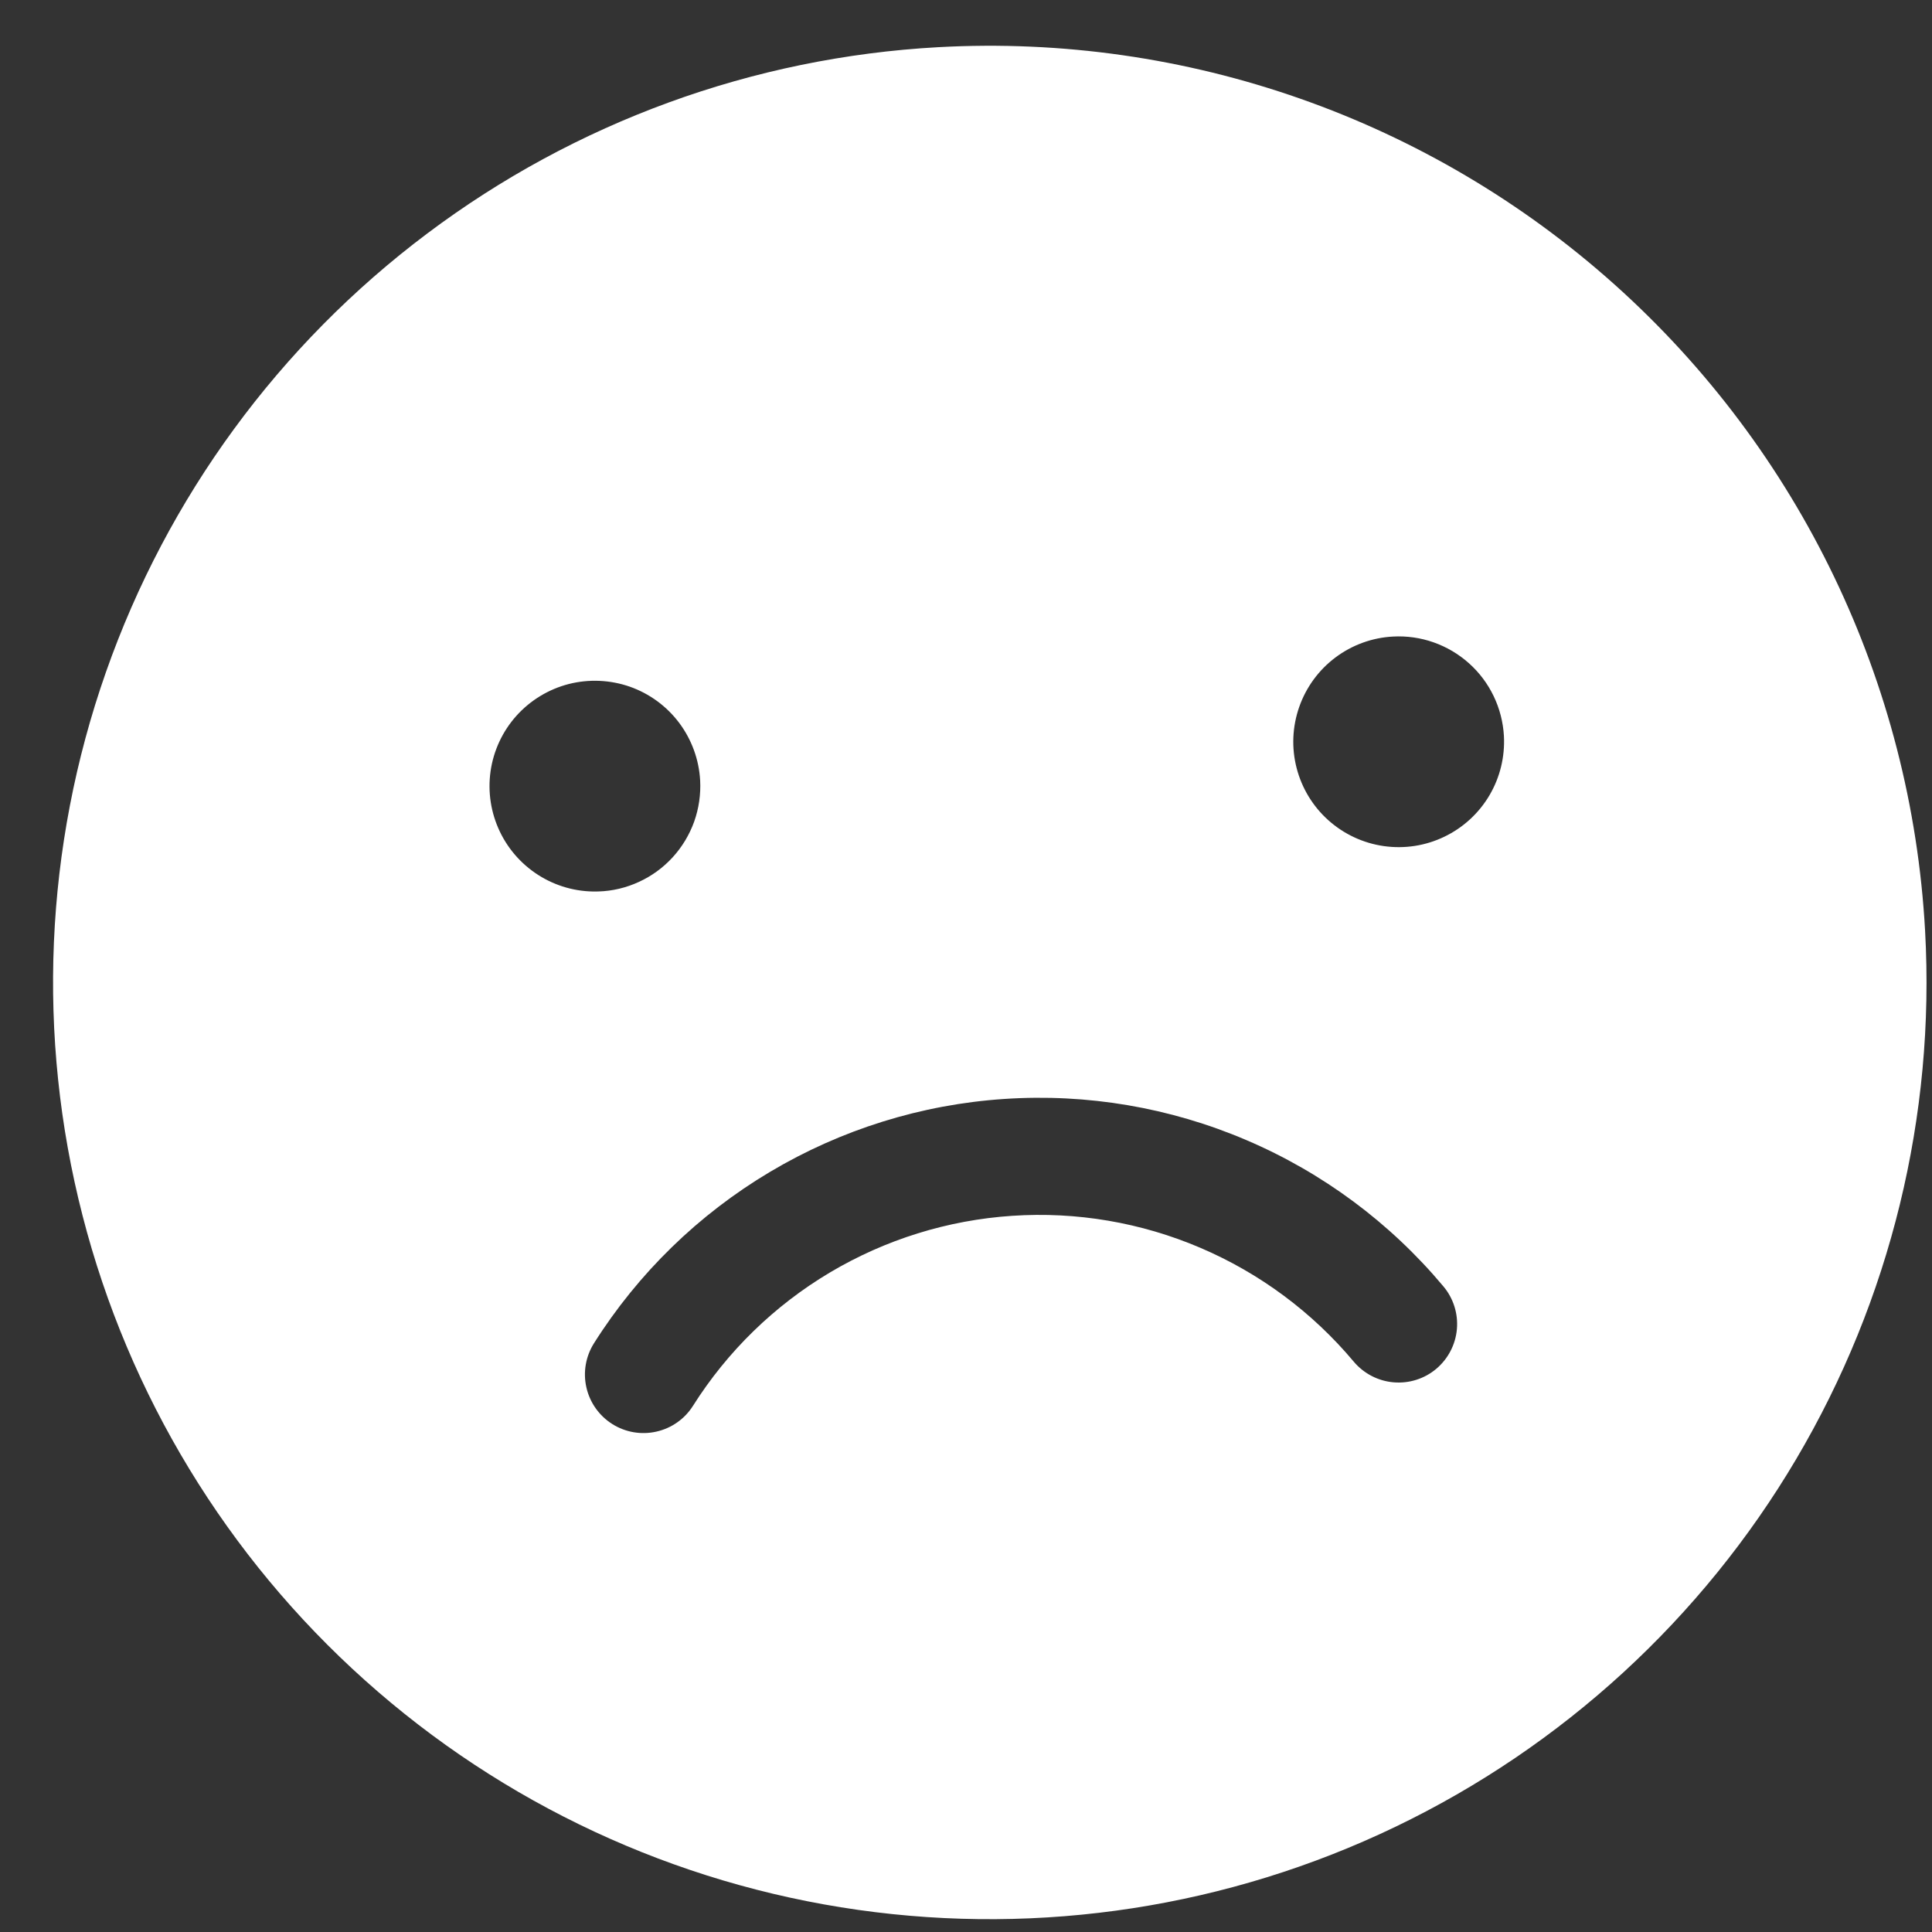 <?xml version="1.0" encoding="UTF-8"?> <svg xmlns="http://www.w3.org/2000/svg" width="33" height="33" viewBox="0 0 33 33" fill="none"><rect x="0" y="0" width="33" height="33" fill="#333333" stroke="none"/> <path d="M16.024 0.806C12.865 0.98 9.828 2.087 7.298 3.988C4.767 5.888 2.857 8.496 1.809 11.482C0.761 14.468 0.622 17.698 1.41 20.763C2.197 23.828 3.876 26.59 6.234 28.701C8.591 30.812 11.522 32.177 14.655 32.622C17.788 33.067 20.983 32.574 23.835 31.203C26.687 29.833 29.069 27.648 30.68 24.923C32.29 22.199 33.057 19.059 32.882 15.899C32.648 11.662 30.741 7.692 27.579 4.861C24.418 2.03 20.262 0.572 16.024 0.806ZM25.688 12.571C25.707 12.926 25.621 13.28 25.44 13.586C25.259 13.892 24.991 14.138 24.67 14.292C24.349 14.447 23.99 14.502 23.637 14.452C23.285 14.402 22.955 14.248 22.69 14.011C22.425 13.774 22.236 13.463 22.147 13.118C22.058 12.773 22.074 12.41 22.192 12.074C22.31 11.738 22.525 11.444 22.809 11.231C23.094 11.017 23.436 10.892 23.791 10.873C24.268 10.846 24.735 11.011 25.091 11.329C25.447 11.647 25.661 12.094 25.688 12.571ZM10.261 15.225C9.905 15.245 9.552 15.159 9.245 14.977C8.939 14.796 8.693 14.528 8.539 14.207C8.385 13.886 8.329 13.527 8.379 13.175C8.429 12.822 8.583 12.492 8.82 12.227C9.058 11.962 9.369 11.773 9.713 11.684C10.058 11.596 10.422 11.612 10.758 11.729C11.093 11.847 11.387 12.062 11.601 12.347C11.814 12.632 11.939 12.973 11.959 13.329C11.972 13.568 11.937 13.808 11.857 14.034C11.776 14.259 11.651 14.467 11.489 14.644C11.327 14.821 11.132 14.963 10.914 15.063C10.696 15.164 10.46 15.22 10.221 15.227L10.261 15.225ZM24.654 21.972C24.825 22.175 24.908 22.438 24.885 22.702C24.862 22.966 24.735 23.21 24.532 23.381C24.329 23.552 24.066 23.634 23.802 23.611C23.538 23.588 23.294 23.461 23.123 23.258C22.415 22.413 21.518 21.747 20.504 21.314C19.491 20.881 18.389 20.693 17.289 20.767C16.189 20.84 15.122 21.172 14.174 21.736C13.227 22.3 12.426 23.08 11.837 24.012C11.696 24.236 11.471 24.395 11.212 24.453C10.953 24.512 10.682 24.465 10.457 24.323C10.233 24.181 10.074 23.956 10.016 23.698C9.957 23.439 10.004 23.168 10.146 22.943C10.903 21.745 11.932 20.743 13.15 20.018C14.367 19.293 15.739 18.865 17.153 18.771C18.567 18.676 19.984 18.916 21.287 19.473C22.591 20.029 23.744 20.885 24.654 21.972Z" fill="white"></path> </svg> 